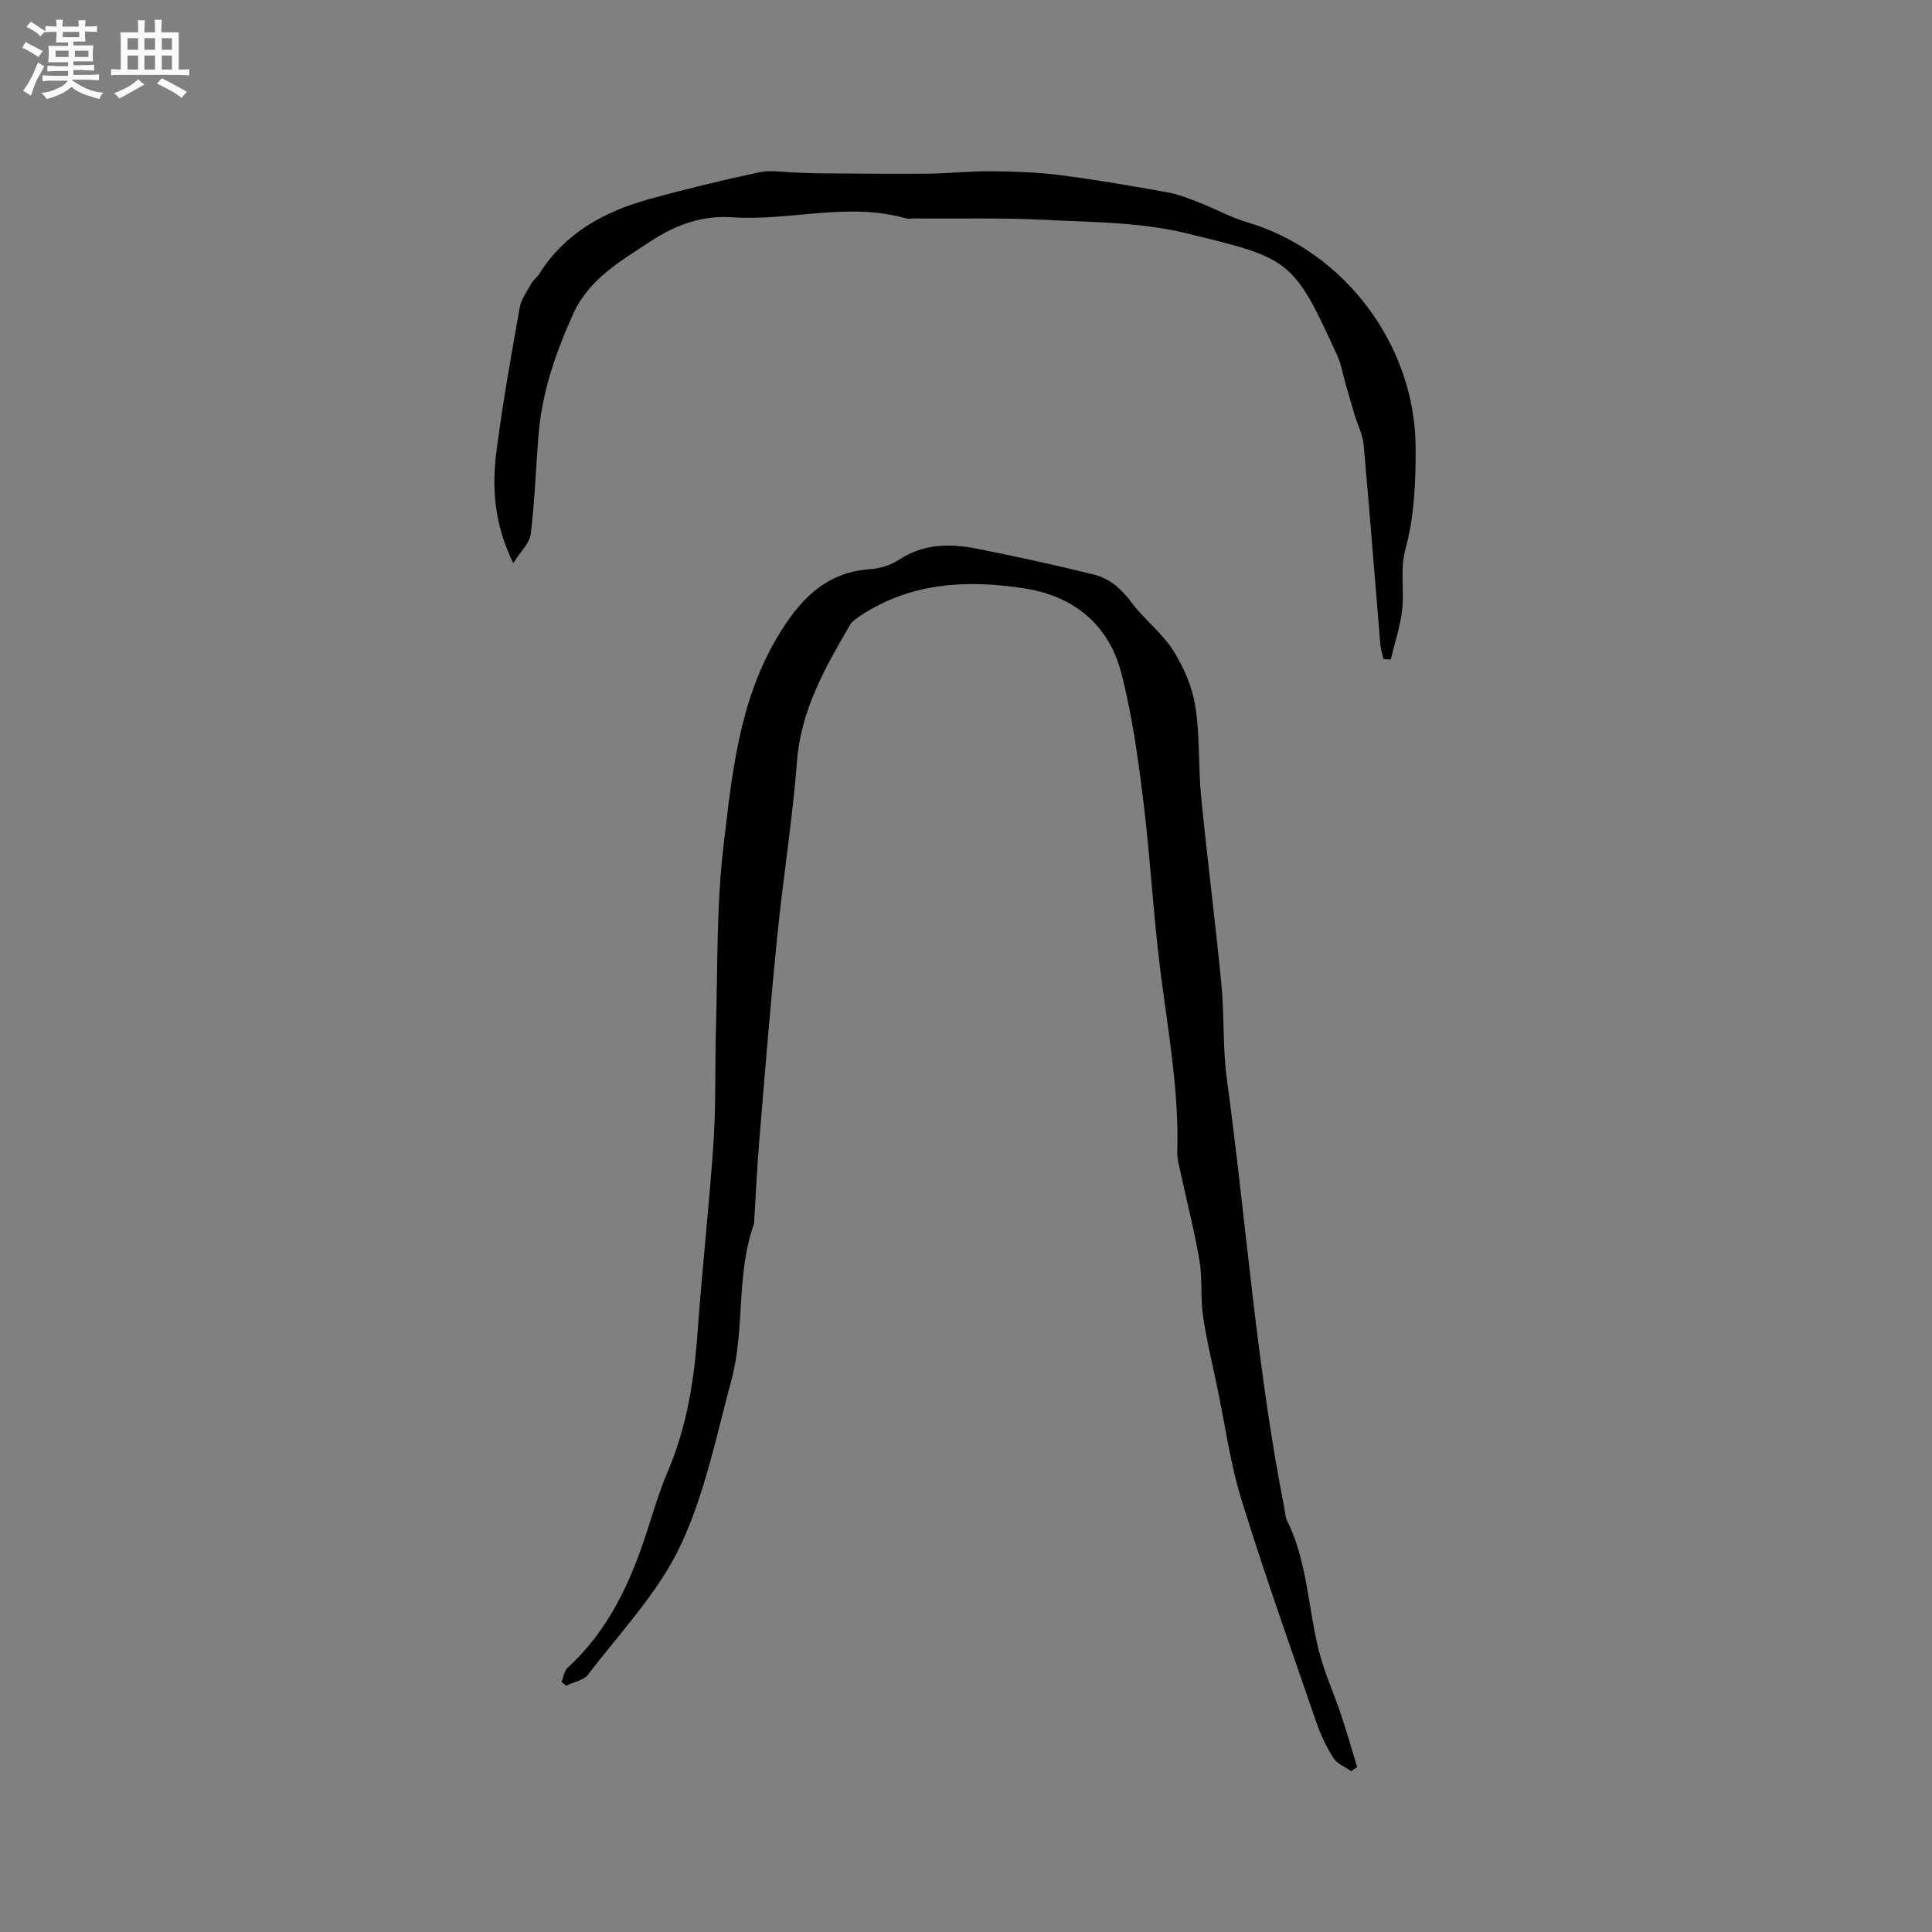 <svg enable-background="new 0 0 400 400" viewBox="0 0 400 400" xmlns="http://www.w3.org/2000/svg"><rect x="0" y="0" width="400" height="400" fill="#808080" stroke="none"/><path d="m6.8 9.5c.6.3 1.3.7 2.1 1.1-.4.4-.7.8-.9 1.2-.7-.4-1.3-.8-1.8-1.1s-1.1-.6-1.6-.8c.2-.4.5-.8.7-1.2.4.2.8.5 1.5.8zm.9 6.9c-.3.6-.5 1.1-.7 1.7s-.4 1.1-.6 1.7c-.6-.4-1.1-.7-1.6-1 .7-1 1.2-1.8 1.5-2.4.3-.5.6-1.1.8-1.7.3-.6.5-1.2.8-1.8.3.3.8.6 1.3.8-.7 1.3-1.2 2.2-1.5 2.7zm.1-11c.4.3 1 .7 1.7 1.1-.5.2-.8.6-1.1 1.1-.5-.6-1-1-1.4-1.2s-.9-.6-1.5-.8c.2-.4.5-.7.9-1.1.5.3.9.6 1.4.9zm10.5 13.1c1 .4 2 .6 3.1.7-.4.4-.7.8-.8 1.3-.9-.2-1.9-.6-3-.9-1-.4-2-.9-2.8-1.6-.5.4-1.1.9-1.9 1.3s-1.9.9-3.3 1.2c-.1-.3-.5-.8-1.1-1.3 1 0 2.1-.3 3.2-.8 1.2-.5 1.9-1 2.3-1.7h-3.2c-.4 0-1 0-2 .1v-1.2c1 0 1.7.1 2 .1h3.3v-1h-2.3c-.2 0-.9 0-2 .1v-1.2c1.2 0 1.9.1 2 .1h2.3v-.8h-4.1c0-.7.1-1.2.1-1.6 0-.5 0-1.1-.1-1.8h4.1v-.7h-2.5c0-.6.1-1.1.1-1.6v-.6h-.5c-.4 0-1 0-1.8.1v-1.3c1.2 0 1.9.1 2.1.1h.2c0-.3 0-.8-.1-1.4h1.4c0 .6-.1 1-.1 1.4h3.4c0-.4 0-.8-.1-1.3h1.5c0 .4-.1.9-.1 1.3.7 0 1.5 0 2.5-.1v1.2c-1 0-1.8-.1-2.5-.1v.6c0 .3 0 .8.1 1.5h-2.5v.8h4.1c0 .7-.1 1.3-.1 1.8s0 1 .1 1.5h-4.1v.8h1.4c.8 0 1.8 0 2.9-.1v1.2c-1 0-1.9-.1-2.8-.1h-1.5v1h3.2c.3 0 1 0 2.1-.1v1.2c-1.1 0-1.8-.1-2.1-.1h-3.4l-.1.1c1.4 1 2.4 1.5 3.4 1.9zm-4.1-6.7v-1.3h-2.7v1.3zm2.2-4.1v-1.1h-3.4v1.1zm1.9 4.1v-1.3h-2.8v1.3z" fill="#fafafb"/><path d="m37 6.7v2.3 5.4c1 0 1.8 0 2.2-.1v1.3c-.6 0-1.5-.1-2.5-.1h-11.9c-.7 0-1.3 0-1.8.1v-1.3c.5 0 1.1.1 2 .1v-5.2c0-1 0-1.8-.1-2.5h3.7c0-1.3 0-2.1-.1-2.5h1.5c0 .4-.1 1.3-.1 2.5h2.2c0-1.2 0-2.1-.1-2.6h1.5c0 .4-.1 1.3-.1 2.6zm-12.3 13.7c-.3-.4-.7-.8-1.1-1.1 1.1-.4 2.1-.9 2.9-1.3.8-.5 1.5-1 2.1-1.6.4.4.9.8 1.3 1.1-2.5 1.4-4.2 2.4-5.2 2.9zm3.9-10.1v-2.4h-2.2v2.4zm0 4.1v-2.9h-2.2v2.9zm3.5-4.1v-2.4h-2.2v2.4zm0 4.1v-2.9h-2.2v2.9zm.4 2.9 1-1.1c.6.3 1.4.7 2.5 1.3s2 1.1 2.7 1.5c-.4.4-.8.8-1.1 1.3-.8-.8-2.5-1.7-5.1-3zm3.1-7v-2.4h-2.1v2.4zm0 4.1v-2.9h-2.1v2.9z" fill="#fafafb"/><g fill="#000001"><path d="m279.74 366.7c-1.25-.89-2.9-1.52-3.66-2.72-1.46-2.29-2.66-4.82-3.54-7.4-5.27-15.3-10.7-30.55-15.48-45.99-2.34-7.55-3.4-15.49-5.02-23.26-1.04-4.98-2.25-9.93-2.98-14.95-.54-3.73-.09-7.62-.71-11.33-1.04-6.12-2.6-12.16-3.91-18.24-.31-1.43-.74-2.9-.7-4.34.38-12.58-1.89-24.89-3.47-37.3-1.5-11.77-2.11-23.65-3.57-35.43-1.1-8.91-2.32-17.89-4.59-26.54-2.6-9.89-9.83-15.78-19.9-17.36-11.84-1.86-23.48-1.31-33.97 5.57-.86.56-1.82 1.21-2.32 2.07-5.1 8.8-10.1 17.52-10.91 28.14-.92 12.03-2.86 23.98-4.07 36-1.42 14.13-2.56 28.29-3.73 42.44-.47 5.67-.73 11.36-1.08 17.04-.01.11 0 .22-.03.32-3.76 10.45-1.81 21.73-4.66 32.27-3.14 11.64-5.53 23.75-10.65 34.51-4.61 9.66-12.42 17.82-19.01 26.48-.93 1.23-3.02 1.57-4.57 2.33-.31-.27-.63-.54-.94-.8.41-.99.55-2.28 1.26-2.93 8.35-7.63 12.92-17.43 16.33-27.94 1.37-4.23 2.62-8.52 4.36-12.6 3.94-9.19 5.48-18.81 6.19-28.69.94-13.22 2.43-26.39 3.32-39.61.53-7.82.27-15.69.5-23.53.38-12.5.08-25.08 1.53-37.46 1.73-14.76 3.18-29.85 10.92-43.11 4.37-7.49 9.81-13.88 19.52-14.5 2.04-.13 4.27-.86 5.98-1.98 5.11-3.35 10.6-3.35 16.18-2.24 8.08 1.6 16.13 3.36 24.12 5.34 3.21.8 5.66 2.91 7.74 5.71 2.61 3.53 6.32 6.31 8.66 9.98 2.2 3.46 3.96 7.55 4.6 11.57.98 6.14.59 12.48 1.2 18.7 1.27 12.97 2.94 25.9 4.2 38.88.63 6.52.24 13.17 1.13 19.64 4.05 29.69 6.12 59.65 11.96 89.1.14.72.13 1.53.45 2.16 4.2 8.43 4.37 17.82 6.55 26.73 1.15 4.68 3.19 9.14 4.73 13.73 1.18 3.54 2.2 7.13 3.29 10.7-.42.27-.83.55-1.25.84z"/><path d="m286.43 136.45c-.22-.95-.55-1.89-.63-2.85-1.16-13.83-2.22-27.67-3.47-41.49-.19-2.12-1.25-4.16-1.88-6.25-.65-2.16-1.27-4.34-1.9-6.51-.55-1.91-.86-3.94-1.68-5.73-9.15-20.14-9.84-20.13-31.41-25.36-9.35-2.27-19.3-2.25-29.01-2.74-9.09-.46-18.22-.22-27.34-.29-.53 0-1.09.11-1.59-.03-11.96-3.42-23.98.6-35.98-.22-6-.41-11.55 1.49-16.74 4.91-6.3 4.17-12.84 7.82-16.16 15.16-3.64 8.06-6.47 16.33-7.17 25.21-.53 6.76-.76 13.56-1.58 20.28-.23 1.91-2.1 3.61-3.62 6.06-3.97-8.12-4.45-15.62-3.49-23.12 1.28-9.97 3.06-19.88 4.82-29.78.31-1.76 1.52-3.38 2.42-5.01.4-.73 1.17-1.25 1.61-1.96 5.4-8.61 13.67-13.02 23.08-15.59 7.44-2.03 14.95-3.87 22.5-5.47 2.39-.51 5-.01 7.51.05 1.48.03 2.96.15 4.44.16 7.6.05 15.2.15 22.81.08 4.43-.04 8.87-.54 13.3-.5 4.75.04 9.53.19 14.23.8 7.45.96 14.86 2.24 22.26 3.57 2.24.4 4.42 1.29 6.56 2.12 3.33 1.3 6.5 3.06 9.91 4.07 20.18 6 34.78 25.5 34.86 46.6.03 7.22-.25 14.29-2.18 21.37-1.05 3.87-.13 8.23-.61 12.31-.41 3.46-1.55 6.84-2.36 10.26-.51-.04-1.01-.08-1.51-.11z"/></g></svg>
